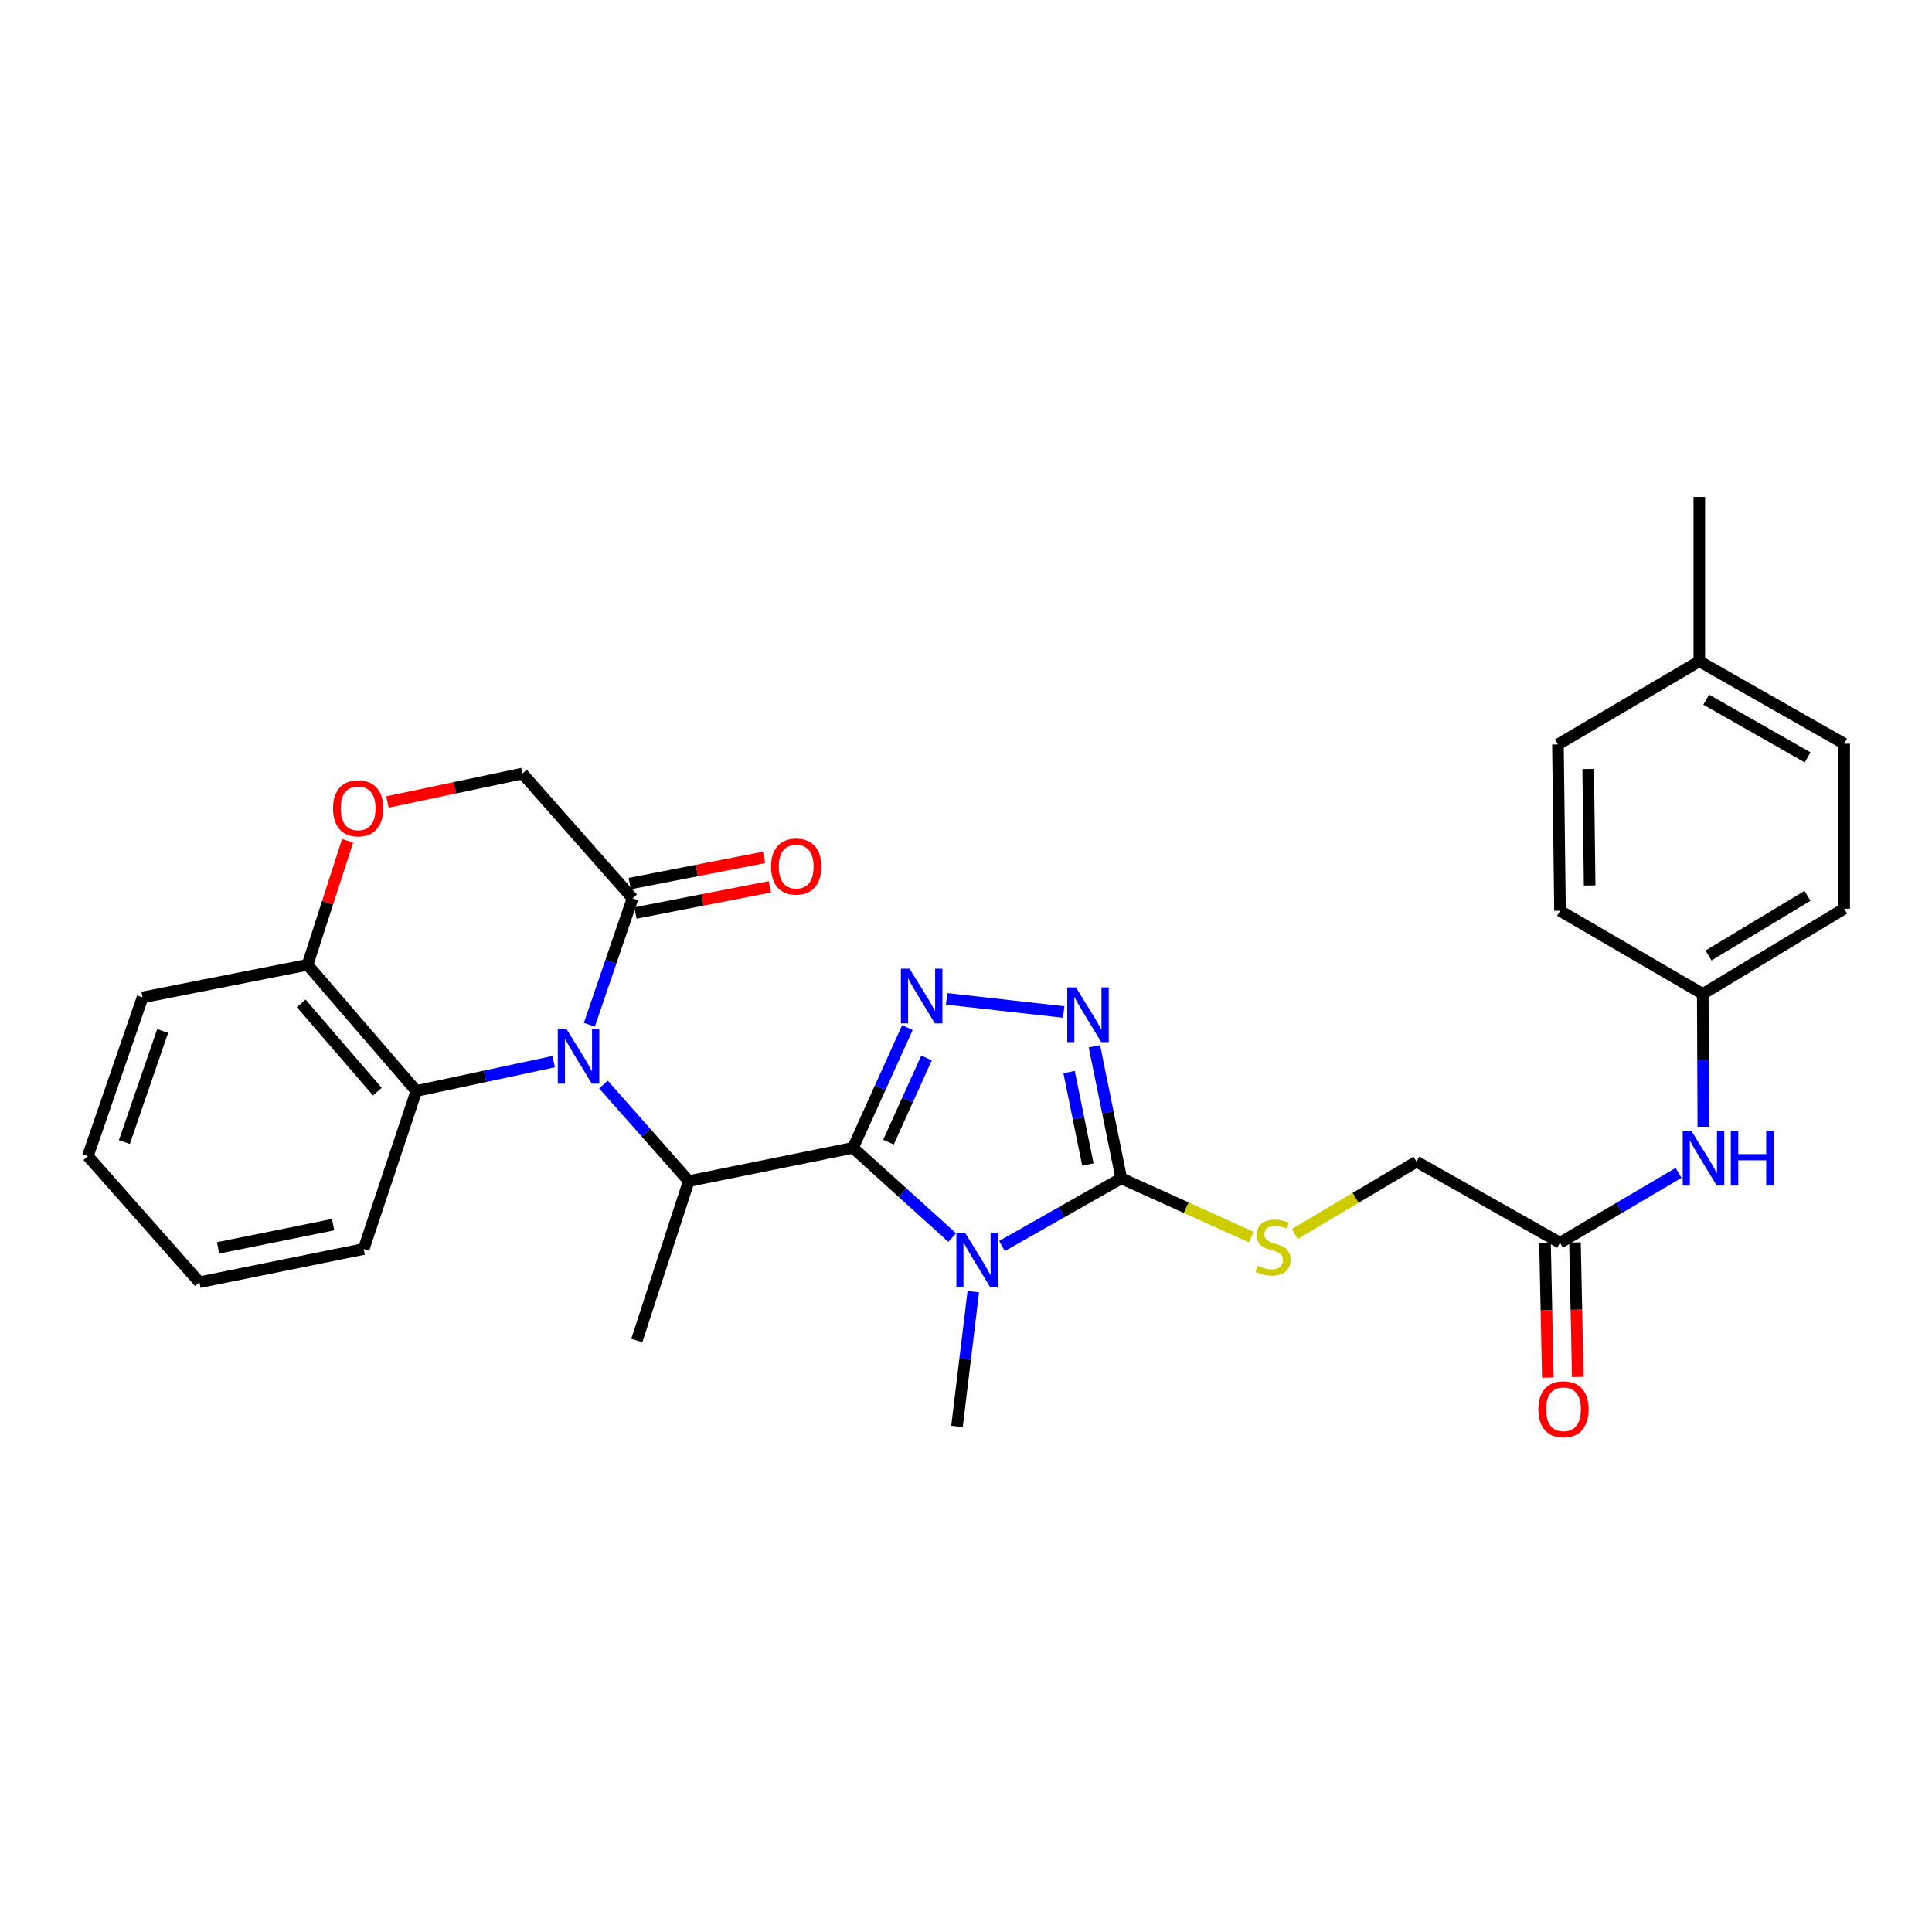 <?xml version='1.0' encoding='iso-8859-1'?>
<svg version='1.1' baseProfile='full'
              xmlns='http://www.w3.org/2000/svg'
                      xmlns:rdkit='http://www.rdkit.org/xml'
                      xmlns:xlink='http://www.w3.org/1999/xlink'
                  xml:space='preserve'
width='1000px' height='1000px' viewBox='0 0 1000 1000'>
<!-- END OF HEADER -->
<rect style='opacity:1.0;fill:#FFFFFF;stroke:none' width='1000' height='1000' x='0' y='0'> </rect>
<path class='bond-0' d='M 441.519,594.121 L 467.184,617.338' style='fill:none;fill-rule:evenodd;stroke:#000000;stroke-width:6px;stroke-linecap:butt;stroke-linejoin:miter;stroke-opacity:1' />
<path class='bond-0' d='M 467.184,617.338 L 492.85,640.556' style='fill:none;fill-rule:evenodd;stroke:#0000FF;stroke-width:6px;stroke-linecap:butt;stroke-linejoin:miter;stroke-opacity:1' />
<path class='bond-2' d='M 441.519,594.121 L 455.595,562.997' style='fill:none;fill-rule:evenodd;stroke:#000000;stroke-width:6px;stroke-linecap:butt;stroke-linejoin:miter;stroke-opacity:1' />
<path class='bond-2' d='M 455.595,562.997 L 469.67,531.873' style='fill:none;fill-rule:evenodd;stroke:#0000FF;stroke-width:6px;stroke-linecap:butt;stroke-linejoin:miter;stroke-opacity:1' />
<path class='bond-2' d='M 459.872,591.174 L 469.724,569.387' style='fill:none;fill-rule:evenodd;stroke:#000000;stroke-width:6px;stroke-linecap:butt;stroke-linejoin:miter;stroke-opacity:1' />
<path class='bond-2' d='M 469.724,569.387 L 479.577,547.6' style='fill:none;fill-rule:evenodd;stroke:#0000FF;stroke-width:6px;stroke-linecap:butt;stroke-linejoin:miter;stroke-opacity:1' />
<path class='bond-5' d='M 441.519,594.121 L 356.494,611.334' style='fill:none;fill-rule:evenodd;stroke:#000000;stroke-width:6px;stroke-linecap:butt;stroke-linejoin:miter;stroke-opacity:1' />
<path class='bond-3' d='M 518.64,644.922 L 549.506,627.413' style='fill:none;fill-rule:evenodd;stroke:#0000FF;stroke-width:6px;stroke-linecap:butt;stroke-linejoin:miter;stroke-opacity:1' />
<path class='bond-3' d='M 549.506,627.413 L 580.373,609.904' style='fill:none;fill-rule:evenodd;stroke:#000000;stroke-width:6px;stroke-linecap:butt;stroke-linejoin:miter;stroke-opacity:1' />
<path class='bond-17' d='M 503.78,668.56 L 499.56,703.45' style='fill:none;fill-rule:evenodd;stroke:#0000FF;stroke-width:6px;stroke-linecap:butt;stroke-linejoin:miter;stroke-opacity:1' />
<path class='bond-17' d='M 499.56,703.45 L 495.339,738.341' style='fill:none;fill-rule:evenodd;stroke:#000000;stroke-width:6px;stroke-linecap:butt;stroke-linejoin:miter;stroke-opacity:1' />
<path class='bond-1' d='M 312.355,561.347 L 334.425,586.341' style='fill:none;fill-rule:evenodd;stroke:#0000FF;stroke-width:6px;stroke-linecap:butt;stroke-linejoin:miter;stroke-opacity:1' />
<path class='bond-1' d='M 334.425,586.341 L 356.494,611.334' style='fill:none;fill-rule:evenodd;stroke:#000000;stroke-width:6px;stroke-linecap:butt;stroke-linejoin:miter;stroke-opacity:1' />
<path class='bond-6' d='M 305.041,530.424 L 316.234,497.692' style='fill:none;fill-rule:evenodd;stroke:#0000FF;stroke-width:6px;stroke-linecap:butt;stroke-linejoin:miter;stroke-opacity:1' />
<path class='bond-6' d='M 316.234,497.692 L 327.426,464.959' style='fill:none;fill-rule:evenodd;stroke:#000000;stroke-width:6px;stroke-linecap:butt;stroke-linejoin:miter;stroke-opacity:1' />
<path class='bond-7' d='M 286.574,549.499 L 251.035,557.095' style='fill:none;fill-rule:evenodd;stroke:#0000FF;stroke-width:6px;stroke-linecap:butt;stroke-linejoin:miter;stroke-opacity:1' />
<path class='bond-7' d='M 251.035,557.095 L 215.496,564.691' style='fill:none;fill-rule:evenodd;stroke:#000000;stroke-width:6px;stroke-linecap:butt;stroke-linejoin:miter;stroke-opacity:1' />
<path class='bond-4' d='M 489.955,517.006 L 550.561,523.811' style='fill:none;fill-rule:evenodd;stroke:#0000FF;stroke-width:6px;stroke-linecap:butt;stroke-linejoin:miter;stroke-opacity:1' />
<path class='bond-9' d='M 580.373,609.904 L 614.028,625.117' style='fill:none;fill-rule:evenodd;stroke:#000000;stroke-width:6px;stroke-linecap:butt;stroke-linejoin:miter;stroke-opacity:1' />
<path class='bond-9' d='M 614.028,625.117 L 647.684,640.329' style='fill:none;fill-rule:evenodd;stroke:#CCCC00;stroke-width:6px;stroke-linecap:butt;stroke-linejoin:miter;stroke-opacity:1' />
<path class='bond-30' d='M 580.373,609.904 L 573.418,575.724' style='fill:none;fill-rule:evenodd;stroke:#000000;stroke-width:6px;stroke-linecap:butt;stroke-linejoin:miter;stroke-opacity:1' />
<path class='bond-30' d='M 573.418,575.724 L 566.463,541.544' style='fill:none;fill-rule:evenodd;stroke:#0000FF;stroke-width:6px;stroke-linecap:butt;stroke-linejoin:miter;stroke-opacity:1' />
<path class='bond-30' d='M 563.09,602.742 L 558.221,578.816' style='fill:none;fill-rule:evenodd;stroke:#000000;stroke-width:6px;stroke-linecap:butt;stroke-linejoin:miter;stroke-opacity:1' />
<path class='bond-30' d='M 558.221,578.816 L 553.353,554.89' style='fill:none;fill-rule:evenodd;stroke:#0000FF;stroke-width:6px;stroke-linecap:butt;stroke-linejoin:miter;stroke-opacity:1' />
<path class='bond-19' d='M 356.494,611.334 L 329.606,693.852' style='fill:none;fill-rule:evenodd;stroke:#000000;stroke-width:6px;stroke-linecap:butt;stroke-linejoin:miter;stroke-opacity:1' />
<path class='bond-12' d='M 327.426,464.959 L 270.401,400.387' style='fill:none;fill-rule:evenodd;stroke:#000000;stroke-width:6px;stroke-linecap:butt;stroke-linejoin:miter;stroke-opacity:1' />
<path class='bond-14' d='M 328.91,472.57 L 363.671,465.794' style='fill:none;fill-rule:evenodd;stroke:#000000;stroke-width:6px;stroke-linecap:butt;stroke-linejoin:miter;stroke-opacity:1' />
<path class='bond-14' d='M 363.671,465.794 L 398.433,459.017' style='fill:none;fill-rule:evenodd;stroke:#FF0000;stroke-width:6px;stroke-linecap:butt;stroke-linejoin:miter;stroke-opacity:1' />
<path class='bond-14' d='M 325.943,457.349 L 360.704,450.573' style='fill:none;fill-rule:evenodd;stroke:#000000;stroke-width:6px;stroke-linecap:butt;stroke-linejoin:miter;stroke-opacity:1' />
<path class='bond-14' d='M 360.704,450.573 L 395.466,443.796' style='fill:none;fill-rule:evenodd;stroke:#FF0000;stroke-width:6px;stroke-linecap:butt;stroke-linejoin:miter;stroke-opacity:1' />
<path class='bond-10' d='M 215.496,564.691 L 159.177,499.386' style='fill:none;fill-rule:evenodd;stroke:#000000;stroke-width:6px;stroke-linecap:butt;stroke-linejoin:miter;stroke-opacity:1' />
<path class='bond-10' d='M 195.304,565.023 L 155.881,519.31' style='fill:none;fill-rule:evenodd;stroke:#000000;stroke-width:6px;stroke-linecap:butt;stroke-linejoin:miter;stroke-opacity:1' />
<path class='bond-25' d='M 215.496,564.691 L 188.237,646.493' style='fill:none;fill-rule:evenodd;stroke:#000000;stroke-width:6px;stroke-linecap:butt;stroke-linejoin:miter;stroke-opacity:1' />
<path class='bond-8' d='M 179.912,435.197 L 169.544,467.292' style='fill:none;fill-rule:evenodd;stroke:#FF0000;stroke-width:6px;stroke-linecap:butt;stroke-linejoin:miter;stroke-opacity:1' />
<path class='bond-8' d='M 169.544,467.292 L 159.177,499.386' style='fill:none;fill-rule:evenodd;stroke:#000000;stroke-width:6px;stroke-linecap:butt;stroke-linejoin:miter;stroke-opacity:1' />
<path class='bond-31' d='M 200.54,415.11 L 235.471,407.749' style='fill:none;fill-rule:evenodd;stroke:#FF0000;stroke-width:6px;stroke-linecap:butt;stroke-linejoin:miter;stroke-opacity:1' />
<path class='bond-31' d='M 235.471,407.749 L 270.401,400.387' style='fill:none;fill-rule:evenodd;stroke:#000000;stroke-width:6px;stroke-linecap:butt;stroke-linejoin:miter;stroke-opacity:1' />
<path class='bond-16' d='M 670.158,638.73 L 701.675,620.005' style='fill:none;fill-rule:evenodd;stroke:#CCCC00;stroke-width:6px;stroke-linecap:butt;stroke-linejoin:miter;stroke-opacity:1' />
<path class='bond-16' d='M 701.675,620.005 L 733.191,601.28' style='fill:none;fill-rule:evenodd;stroke:#000000;stroke-width:6px;stroke-linecap:butt;stroke-linejoin:miter;stroke-opacity:1' />
<path class='bond-26' d='M 159.177,499.386 L 73.782,516.246' style='fill:none;fill-rule:evenodd;stroke:#000000;stroke-width:6px;stroke-linecap:butt;stroke-linejoin:miter;stroke-opacity:1' />
<path class='bond-11' d='M 807.456,643.262 L 733.191,601.28' style='fill:none;fill-rule:evenodd;stroke:#000000;stroke-width:6px;stroke-linecap:butt;stroke-linejoin:miter;stroke-opacity:1' />
<path class='bond-13' d='M 807.456,643.262 L 838.14,625.176' style='fill:none;fill-rule:evenodd;stroke:#000000;stroke-width:6px;stroke-linecap:butt;stroke-linejoin:miter;stroke-opacity:1' />
<path class='bond-13' d='M 838.14,625.176 L 868.825,607.089' style='fill:none;fill-rule:evenodd;stroke:#0000FF;stroke-width:6px;stroke-linecap:butt;stroke-linejoin:miter;stroke-opacity:1' />
<path class='bond-15' d='M 799.704,643.424 L 800.428,678.234' style='fill:none;fill-rule:evenodd;stroke:#000000;stroke-width:6px;stroke-linecap:butt;stroke-linejoin:miter;stroke-opacity:1' />
<path class='bond-15' d='M 800.428,678.234 L 801.153,713.044' style='fill:none;fill-rule:evenodd;stroke:#FF0000;stroke-width:6px;stroke-linecap:butt;stroke-linejoin:miter;stroke-opacity:1' />
<path class='bond-15' d='M 815.208,643.101 L 815.932,677.911' style='fill:none;fill-rule:evenodd;stroke:#000000;stroke-width:6px;stroke-linecap:butt;stroke-linejoin:miter;stroke-opacity:1' />
<path class='bond-15' d='M 815.932,677.911 L 816.657,712.721' style='fill:none;fill-rule:evenodd;stroke:#FF0000;stroke-width:6px;stroke-linecap:butt;stroke-linejoin:miter;stroke-opacity:1' />
<path class='bond-18' d='M 881.649,583.202 L 881.499,548.833' style='fill:none;fill-rule:evenodd;stroke:#0000FF;stroke-width:6px;stroke-linecap:butt;stroke-linejoin:miter;stroke-opacity:1' />
<path class='bond-18' d='M 881.499,548.833 L 881.35,514.463' style='fill:none;fill-rule:evenodd;stroke:#000000;stroke-width:6px;stroke-linecap:butt;stroke-linejoin:miter;stroke-opacity:1' />
<path class='bond-21' d='M 881.35,514.463 L 807.456,471.421' style='fill:none;fill-rule:evenodd;stroke:#000000;stroke-width:6px;stroke-linecap:butt;stroke-linejoin:miter;stroke-opacity:1' />
<path class='bond-22' d='M 881.35,514.463 L 954.545,470.344' style='fill:none;fill-rule:evenodd;stroke:#000000;stroke-width:6px;stroke-linecap:butt;stroke-linejoin:miter;stroke-opacity:1' />
<path class='bond-22' d='M 884.323,494.564 L 935.561,463.68' style='fill:none;fill-rule:evenodd;stroke:#000000;stroke-width:6px;stroke-linecap:butt;stroke-linejoin:miter;stroke-opacity:1' />
<path class='bond-20' d='M 879.558,342.26 L 954.545,384.94' style='fill:none;fill-rule:evenodd;stroke:#000000;stroke-width:6px;stroke-linecap:butt;stroke-linejoin:miter;stroke-opacity:1' />
<path class='bond-20' d='M 883.135,362.139 L 935.626,392.016' style='fill:none;fill-rule:evenodd;stroke:#000000;stroke-width:6px;stroke-linecap:butt;stroke-linejoin:miter;stroke-opacity:1' />
<path class='bond-27' d='M 879.558,342.26 L 879.558,257.226' style='fill:none;fill-rule:evenodd;stroke:#000000;stroke-width:6px;stroke-linecap:butt;stroke-linejoin:miter;stroke-opacity:1' />
<path class='bond-33' d='M 879.558,342.26 L 806.379,385.311' style='fill:none;fill-rule:evenodd;stroke:#000000;stroke-width:6px;stroke-linecap:butt;stroke-linejoin:miter;stroke-opacity:1' />
<path class='bond-24' d='M 807.456,471.421 L 806.379,385.311' style='fill:none;fill-rule:evenodd;stroke:#000000;stroke-width:6px;stroke-linecap:butt;stroke-linejoin:miter;stroke-opacity:1' />
<path class='bond-24' d='M 822.801,458.31 L 822.047,398.033' style='fill:none;fill-rule:evenodd;stroke:#000000;stroke-width:6px;stroke-linecap:butt;stroke-linejoin:miter;stroke-opacity:1' />
<path class='bond-23' d='M 954.545,470.344 L 954.545,384.94' style='fill:none;fill-rule:evenodd;stroke:#000000;stroke-width:6px;stroke-linecap:butt;stroke-linejoin:miter;stroke-opacity:1' />
<path class='bond-28' d='M 188.237,646.493 L 103.212,663.689' style='fill:none;fill-rule:evenodd;stroke:#000000;stroke-width:6px;stroke-linecap:butt;stroke-linejoin:miter;stroke-opacity:1' />
<path class='bond-28' d='M 172.409,633.873 L 112.891,645.91' style='fill:none;fill-rule:evenodd;stroke:#000000;stroke-width:6px;stroke-linecap:butt;stroke-linejoin:miter;stroke-opacity:1' />
<path class='bond-32' d='M 73.782,516.246 L 45.455,598.411' style='fill:none;fill-rule:evenodd;stroke:#000000;stroke-width:6px;stroke-linecap:butt;stroke-linejoin:miter;stroke-opacity:1' />
<path class='bond-32' d='M 84.194,533.626 L 64.364,591.141' style='fill:none;fill-rule:evenodd;stroke:#000000;stroke-width:6px;stroke-linecap:butt;stroke-linejoin:miter;stroke-opacity:1' />
<path class='bond-29' d='M 103.212,663.689 L 45.455,598.411' style='fill:none;fill-rule:evenodd;stroke:#000000;stroke-width:6px;stroke-linecap:butt;stroke-linejoin:miter;stroke-opacity:1' />
<path  class='atom-1' d='M 499.495 638.071
L 508.775 653.071
Q 509.695 654.551, 511.175 657.231
Q 512.655 659.911, 512.735 660.071
L 512.735 638.071
L 516.495 638.071
L 516.495 666.391
L 512.615 666.391
L 502.655 649.991
Q 501.495 648.071, 500.255 645.871
Q 499.055 643.671, 498.695 642.991
L 498.695 666.391
L 495.015 666.391
L 495.015 638.071
L 499.495 638.071
' fill='#0000FF'/>
<path  class='atom-2' d='M 293.201 532.585
L 302.481 547.585
Q 303.401 549.065, 304.881 551.745
Q 306.361 554.425, 306.441 554.585
L 306.441 532.585
L 310.201 532.585
L 310.201 560.905
L 306.321 560.905
L 296.361 544.505
Q 295.201 542.585, 293.961 540.385
Q 292.761 538.185, 292.401 537.505
L 292.401 560.905
L 288.721 560.905
L 288.721 532.585
L 293.201 532.585
' fill='#0000FF'/>
<path  class='atom-3' d='M 470.789 501.397
L 480.069 516.397
Q 480.989 517.877, 482.469 520.557
Q 483.949 523.237, 484.029 523.397
L 484.029 501.397
L 487.789 501.397
L 487.789 529.717
L 483.909 529.717
L 473.949 513.317
Q 472.789 511.397, 471.549 509.197
Q 470.349 506.997, 469.989 506.317
L 469.989 529.717
L 466.309 529.717
L 466.309 501.397
L 470.789 501.397
' fill='#0000FF'/>
<path  class='atom-5' d='M 556.882 511.064
L 566.162 526.064
Q 567.082 527.544, 568.562 530.224
Q 570.042 532.904, 570.122 533.064
L 570.122 511.064
L 573.882 511.064
L 573.882 539.384
L 570.002 539.384
L 560.042 522.984
Q 558.882 521.064, 557.642 518.864
Q 556.442 516.664, 556.082 515.984
L 556.082 539.384
L 552.402 539.384
L 552.402 511.064
L 556.882 511.064
' fill='#0000FF'/>
<path  class='atom-9' d='M 172.368 418.387
Q 172.368 411.587, 175.728 407.787
Q 179.088 403.987, 185.368 403.987
Q 191.648 403.987, 195.008 407.787
Q 198.368 411.587, 198.368 418.387
Q 198.368 425.267, 194.968 429.187
Q 191.568 433.067, 185.368 433.067
Q 179.128 433.067, 175.728 429.187
Q 172.368 425.307, 172.368 418.387
M 185.368 429.867
Q 189.688 429.867, 192.008 426.987
Q 194.368 424.067, 194.368 418.387
Q 194.368 412.827, 192.008 410.027
Q 189.688 407.187, 185.368 407.187
Q 181.048 407.187, 178.688 409.987
Q 176.368 412.787, 176.368 418.387
Q 176.368 424.107, 178.688 426.987
Q 181.048 429.867, 185.368 429.867
' fill='#FF0000'/>
<path  class='atom-10' d='M 650.919 655.128
Q 651.239 655.248, 652.559 655.808
Q 653.879 656.368, 655.319 656.728
Q 656.799 657.048, 658.239 657.048
Q 660.919 657.048, 662.479 655.768
Q 664.039 654.448, 664.039 652.168
Q 664.039 650.608, 663.239 649.648
Q 662.479 648.688, 661.279 648.168
Q 660.079 647.648, 658.079 647.048
Q 655.559 646.288, 654.039 645.568
Q 652.559 644.848, 651.479 643.328
Q 650.439 641.808, 650.439 639.248
Q 650.439 635.688, 652.839 633.488
Q 655.279 631.288, 660.079 631.288
Q 663.359 631.288, 667.079 632.848
L 666.159 635.928
Q 662.759 634.528, 660.199 634.528
Q 657.439 634.528, 655.919 635.688
Q 654.399 636.808, 654.439 638.768
Q 654.439 640.288, 655.199 641.208
Q 655.999 642.128, 657.119 642.648
Q 658.279 643.168, 660.199 643.768
Q 662.759 644.568, 664.279 645.368
Q 665.799 646.168, 666.879 647.808
Q 667.999 649.408, 667.999 652.168
Q 667.999 656.088, 665.359 658.208
Q 662.759 660.288, 658.399 660.288
Q 655.879 660.288, 653.959 659.728
Q 652.079 659.208, 649.839 658.288
L 650.919 655.128
' fill='#CCCC00'/>
<path  class='atom-14' d='M 875.46 585.328
L 884.74 600.328
Q 885.66 601.808, 887.14 604.488
Q 888.62 607.168, 888.7 607.328
L 888.7 585.328
L 892.46 585.328
L 892.46 613.648
L 888.58 613.648
L 878.62 597.248
Q 877.46 595.328, 876.22 593.128
Q 875.02 590.928, 874.66 590.248
L 874.66 613.648
L 870.98 613.648
L 870.98 585.328
L 875.46 585.328
' fill='#0000FF'/>
<path  class='atom-14' d='M 895.86 585.328
L 899.7 585.328
L 899.7 597.368
L 914.18 597.368
L 914.18 585.328
L 918.02 585.328
L 918.02 613.648
L 914.18 613.648
L 914.18 600.568
L 899.7 600.568
L 899.7 613.648
L 895.86 613.648
L 895.86 585.328
' fill='#0000FF'/>
<path  class='atom-15' d='M 399.106 448.532
Q 399.106 441.732, 402.466 437.932
Q 405.826 434.132, 412.106 434.132
Q 418.386 434.132, 421.746 437.932
Q 425.106 441.732, 425.106 448.532
Q 425.106 455.412, 421.706 459.332
Q 418.306 463.212, 412.106 463.212
Q 405.866 463.212, 402.466 459.332
Q 399.106 455.452, 399.106 448.532
M 412.106 460.012
Q 416.426 460.012, 418.746 457.132
Q 421.106 454.212, 421.106 448.532
Q 421.106 442.972, 418.746 440.172
Q 416.426 437.332, 412.106 437.332
Q 407.786 437.332, 405.426 440.132
Q 403.106 442.932, 403.106 448.532
Q 403.106 454.252, 405.426 457.132
Q 407.786 460.012, 412.106 460.012
' fill='#FF0000'/>
<path  class='atom-16' d='M 796.248 729.436
Q 796.248 722.636, 799.608 718.836
Q 802.968 715.036, 809.248 715.036
Q 815.528 715.036, 818.888 718.836
Q 822.248 722.636, 822.248 729.436
Q 822.248 736.316, 818.848 740.236
Q 815.448 744.116, 809.248 744.116
Q 803.008 744.116, 799.608 740.236
Q 796.248 736.356, 796.248 729.436
M 809.248 740.916
Q 813.568 740.916, 815.888 738.036
Q 818.248 735.116, 818.248 729.436
Q 818.248 723.876, 815.888 721.076
Q 813.568 718.236, 809.248 718.236
Q 804.928 718.236, 802.568 721.036
Q 800.248 723.836, 800.248 729.436
Q 800.248 735.156, 802.568 738.036
Q 804.928 740.916, 809.248 740.916
' fill='#FF0000'/>
</svg>

